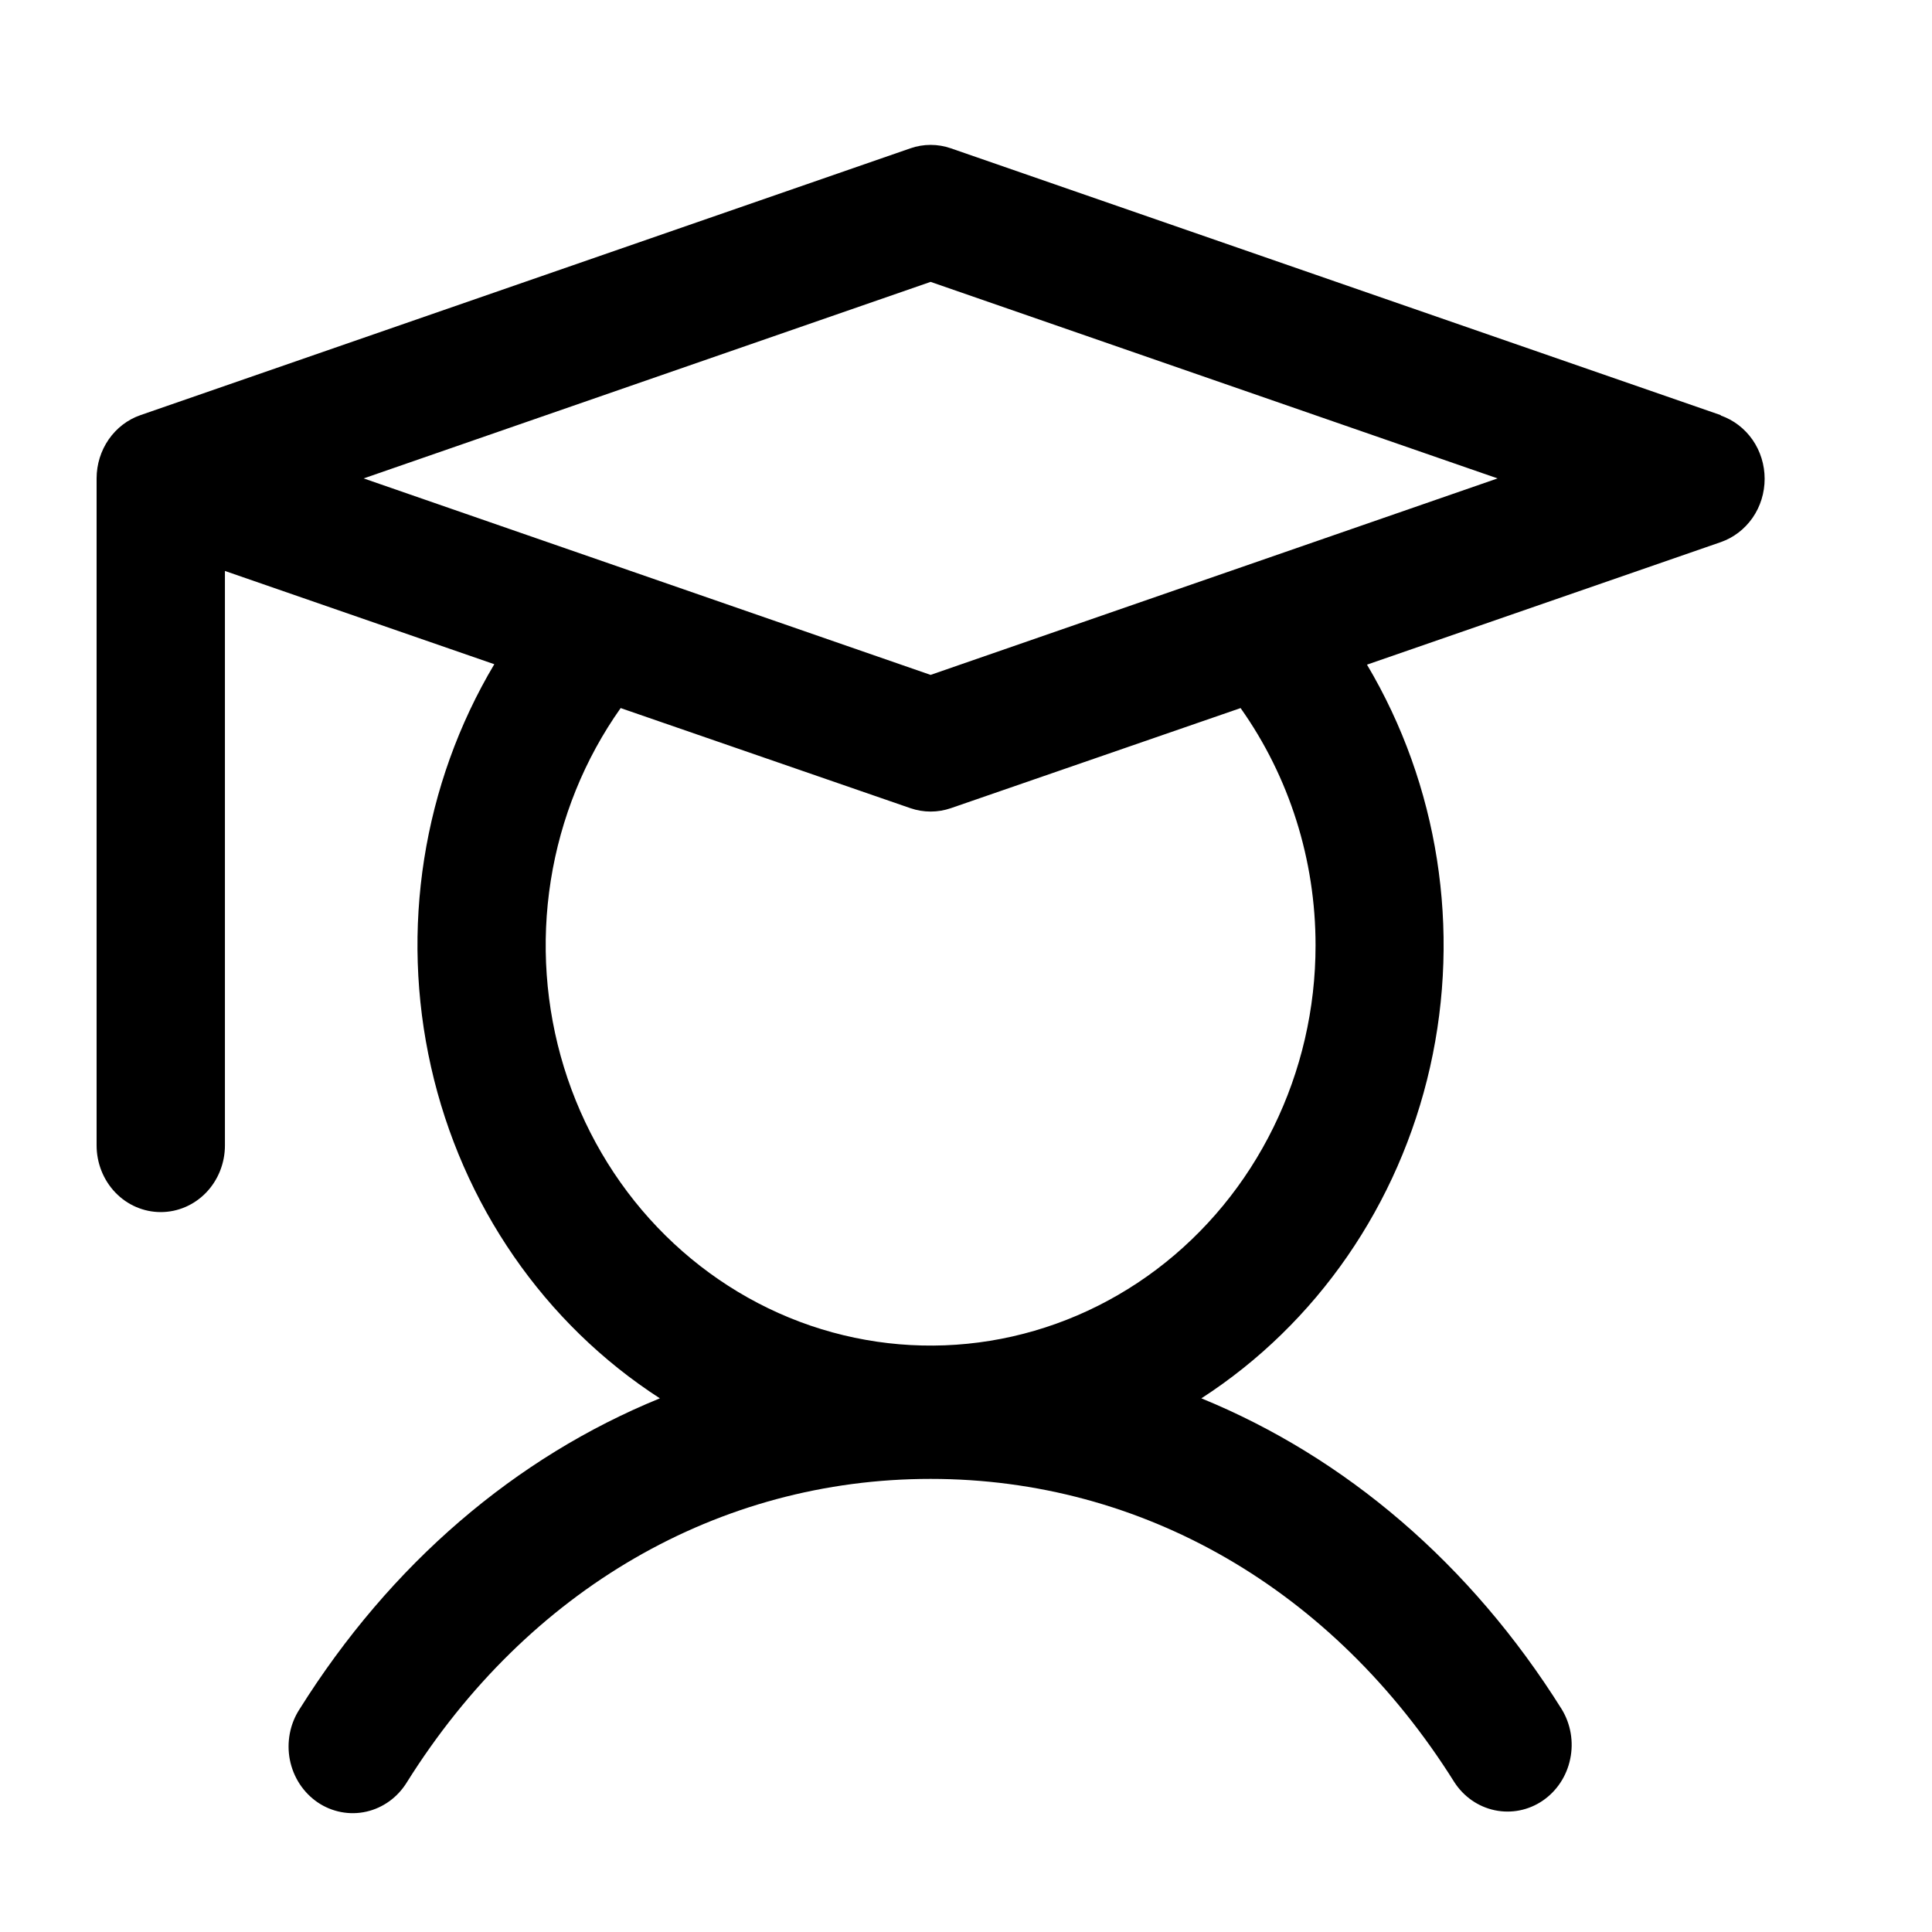 <?xml version="1.0" encoding="UTF-8"?> <svg xmlns="http://www.w3.org/2000/svg" width="40" height="40" viewBox="0 0 40 40" fill="none"><path d="M35.627 8.595L19.688 3.071C19.415 2.976 19.12 2.976 18.848 3.071L2.908 8.595C2.644 8.686 2.414 8.862 2.251 9.097C2.088 9.332 2 9.615 2 9.905V23.714C2 24.08 2.14 24.432 2.389 24.691C2.638 24.95 2.976 25.095 3.328 25.095C3.681 25.095 4.018 24.95 4.268 24.691C4.517 24.432 4.657 24.08 4.657 23.714V11.821L10.234 13.752C8.752 16.241 8.281 19.24 8.924 22.089C9.566 24.939 11.271 27.407 13.662 28.951C10.674 30.17 8.09 32.374 6.201 35.388C6.102 35.54 6.034 35.711 6 35.89C5.966 36.07 5.966 36.255 6.001 36.434C6.036 36.613 6.105 36.783 6.204 36.935C6.303 37.086 6.43 37.216 6.577 37.316C6.724 37.416 6.89 37.484 7.063 37.517C7.236 37.55 7.414 37.547 7.586 37.508C7.758 37.469 7.92 37.395 8.065 37.29C8.209 37.185 8.331 37.052 8.426 36.897C10.928 32.906 14.879 30.619 19.267 30.619C23.656 30.619 27.607 32.906 30.11 36.897C30.304 37.198 30.605 37.407 30.947 37.479C31.289 37.551 31.645 37.481 31.937 37.283C32.23 37.084 32.435 36.775 32.509 36.42C32.584 36.066 32.521 35.695 32.334 35.388C30.445 32.374 27.852 30.17 24.873 28.951C27.262 27.407 28.965 24.941 29.608 22.093C30.25 19.245 29.781 16.249 28.302 13.761L35.627 11.224C35.891 11.132 36.121 10.956 36.285 10.721C36.448 10.486 36.535 10.203 36.535 9.913C36.535 9.624 36.448 9.341 36.285 9.106C36.121 8.871 35.891 8.695 35.627 8.603V8.595ZM27.237 19.571C27.238 20.881 26.939 22.173 26.366 23.339C25.794 24.506 24.963 25.515 23.943 26.284C22.923 27.052 21.741 27.558 20.497 27.76C19.252 27.962 17.979 27.854 16.781 27.446C15.584 27.037 14.498 26.339 13.61 25.409C12.723 24.48 12.06 23.344 11.676 22.096C11.293 20.849 11.199 19.524 11.403 18.232C11.607 16.939 12.103 15.715 12.85 14.66L18.848 16.732C19.12 16.826 19.415 16.826 19.688 16.732L25.685 14.66C26.694 16.083 27.238 17.804 27.237 19.571ZM19.267 13.973L7.529 9.905L19.267 5.836L31.006 9.905L19.267 13.973Z" fill="black"></path></svg> 